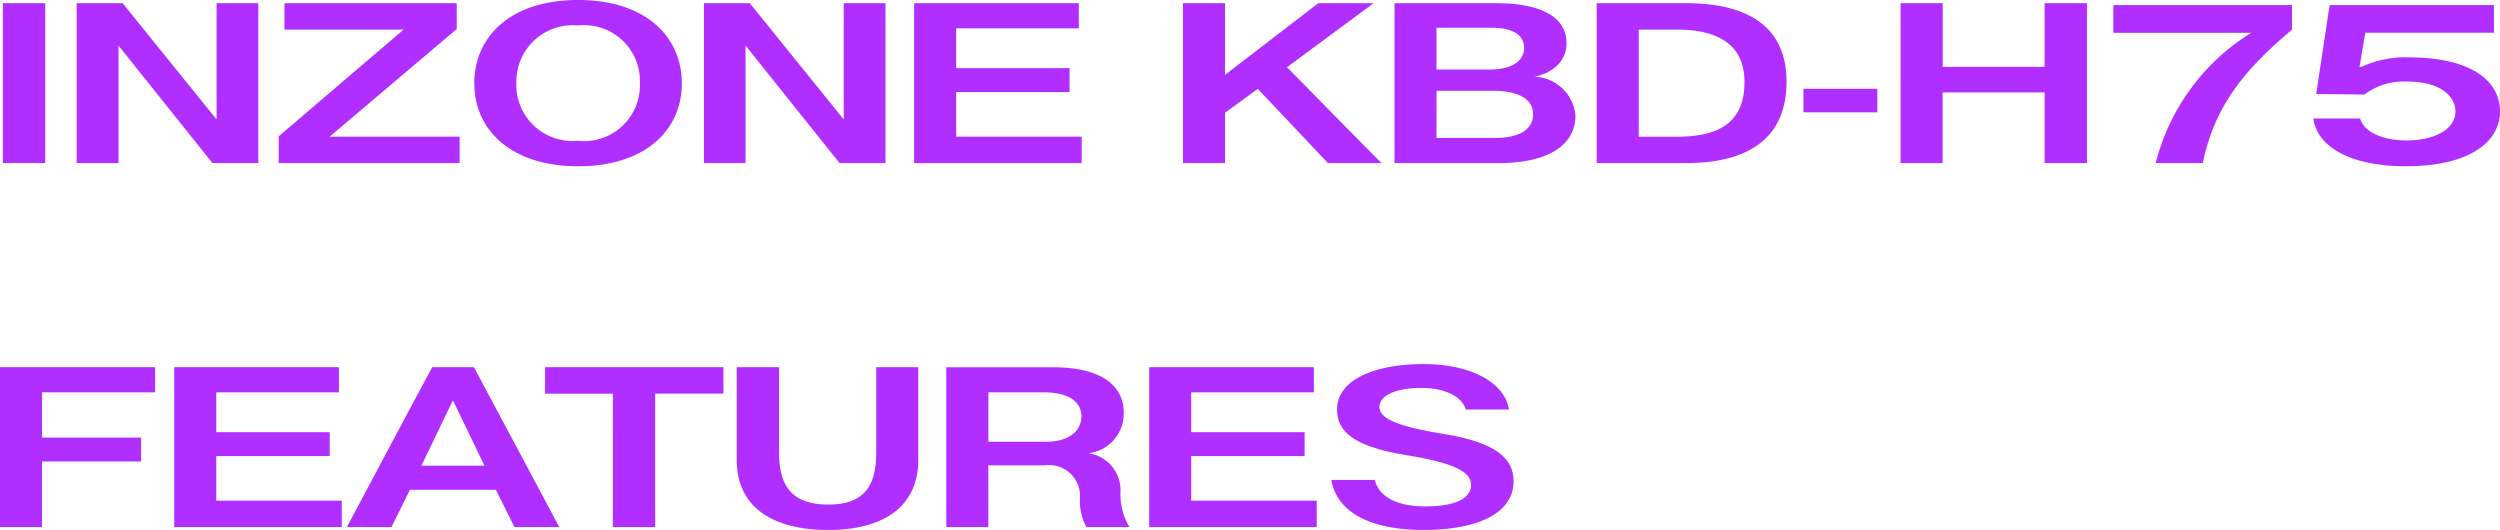 <svg xmlns="http://www.w3.org/2000/svg" viewBox="0 0 109.886 23.294"><path fill="#b02eff" d="M1.988.14H.126v7.028h1.862Zm1.382 0v7.028h1.838V2.002l4.13 5.166h2.016V.14H9.52v5.11L5.39.14Zm8.88 7.028h7.952V6.006H14.49l5.586-4.732V.14h-7.574v1.162h5.236l-5.488 4.69Zm8.6-3.5c0 2.044 1.61 3.64 4.564 3.64s4.556-1.596 4.556-3.64S28.392 0 25.41 0s-4.564 1.624-4.564 3.668Zm1.848-.014A2.474 2.474 0 0 1 25.41 1.12a2.453 2.453 0 0 1 2.716 2.534 2.453 2.453 0 0 1-2.716 2.534 2.474 2.474 0 0 1-2.716-2.534ZM30.94.14v7.028h1.83V2.002l4.134 5.166h2.016V.14h-1.834v5.11L32.956.14Zm9.24 7.028h7.364V6.006h-5.516v-1.96h4.984v-1.05h-4.984v-1.75h5.39V.14H40.18ZM53.844.14h-1.848v7.028h1.848V4.956l1.442-1.05 3.084 3.262h2.352c-1.39-1.4-2.776-2.814-4.152-4.214L60.378.14h-2.432l-4.1 3.15Zm9.3 3.85h2.464c1.064 0 1.778.322 1.778 1.036 0 .658-.6 1.036-1.652 1.036H63.14ZM61.296.14v7.028h4.592c2.016 0 3.36-.7 3.36-2.1a1.87 1.87 0 0 0-1.792-1.694c.9-.21 1.4-.756 1.4-1.47C68.856.588 67.428.14 65.762.14Zm1.844 1.078h2.38c.98 0 1.47.308 1.47.9s-.6.938-1.5.938h-2.35Zm7.042 5.95h3.92c2.87 0 4.424-1.19 4.424-3.57 0-2.31-1.54-3.458-4.424-3.458h-3.92Zm1.848-5.866h1.694c1.876 0 2.954.728 2.954 2.3 0 1.666-.966 2.408-2.968 2.408h-1.68Zm10.486 2.6H79.27v1.036h3.248Zm1.022 3.266h1.848V4.06h4.484v3.108h1.862V.14H89.87v2.8h-4.48V.14h-1.852ZM100.744.224H92.89v1.218h6.062a9.46 9.46 0 0 0-4.2 5.726h2.072c.532-2.632 1.988-4.228 3.92-5.866Zm8.876 0h-7.224l-.588 3.906c.672.014 1.428.014 2.114.028a2.88 2.88 0 0 1 1.876-.574c1.428 0 2.128.616 2.128 1.316 0 .854-1.064 1.274-2.114 1.274-1.2 0-1.932-.434-2.072-.966h-2.058c.154 1.232 1.624 2.1 4.06 2.1 2.856 0 4.144-1.106 4.144-2.408 0-1.386-1.33-2.38-4.032-2.38a4.6 4.6 0 0 0-2.058.42h-.084l.252-1.5h5.656ZM0 23.168h1.848v-2.884h4.354v-1.05H1.848v-1.988h4.97V16.14H0Zm7.658 0h7.364v-1.162H9.506v-1.96h4.984v-1.05H9.506v-1.75h5.39V16.14H7.658Zm14.952 0h1.974l-3.752-7.028h-1.834c-1.26 2.338-2.506 4.69-3.752 7.028h1.96l.812-1.638h3.78c.266.546.546 1.092.812 1.638m-2.716-5.544h.028l1.372 2.844h-2.772Zm7.042 5.544h1.862v-5.866h3V16.14h-7.84v1.162h2.982Zm7.308-7.028h-1.862v4.074c0 2.058 1.554 3.08 4.018 3.08 2.506 0 3.962-1.078 3.962-3.08V16.14h-1.848v3.728c0 1.344-.406 2.31-2.1 2.31-1.722 0-2.17-.938-2.17-2.31Zm9.2 3.276v-2.17h2.436c1.12 0 1.652.434 1.652 1.05 0 .644-.546 1.12-1.54 1.12Zm6.2 3.752a2.8 2.8 0 0 1-.392-1.582 1.645 1.645 0 0 0-1.414-1.666 1.747 1.747 0 0 0 1.554-1.778c0-1.092-.826-2-3.136-2h-4.662v7.026h1.848v-2.716h2.478a1.363 1.363 0 0 1 1.55 1.428 2.4 2.4 0 0 0 .284 1.288Zm.868 0h7.364v-1.162H52.36v-1.96h4.984v-1.05H52.36v-1.75h5.39V16.14h-7.238Zm12.054.126c2.408 0 3.962-.742 3.962-2.142 0-1.12-.98-1.736-3.122-2.086-2.044-.336-2.772-.686-2.772-1.176 0-.56.84-.84 1.834-.84 1.064 0 1.806.392 1.96.952h1.9c-.2-1.218-1.722-2-3.752-2-2.2 0-3.808.714-3.808 2 0 1.148 1.092 1.694 3.192 2.03 1.862.308 2.7.686 2.7 1.274 0 .672-.84.952-2.016.952-1.26 0-2.044-.434-2.212-1.162H58.52c.25 1.484 1.82 2.198 4.05 2.198Z"/></svg>